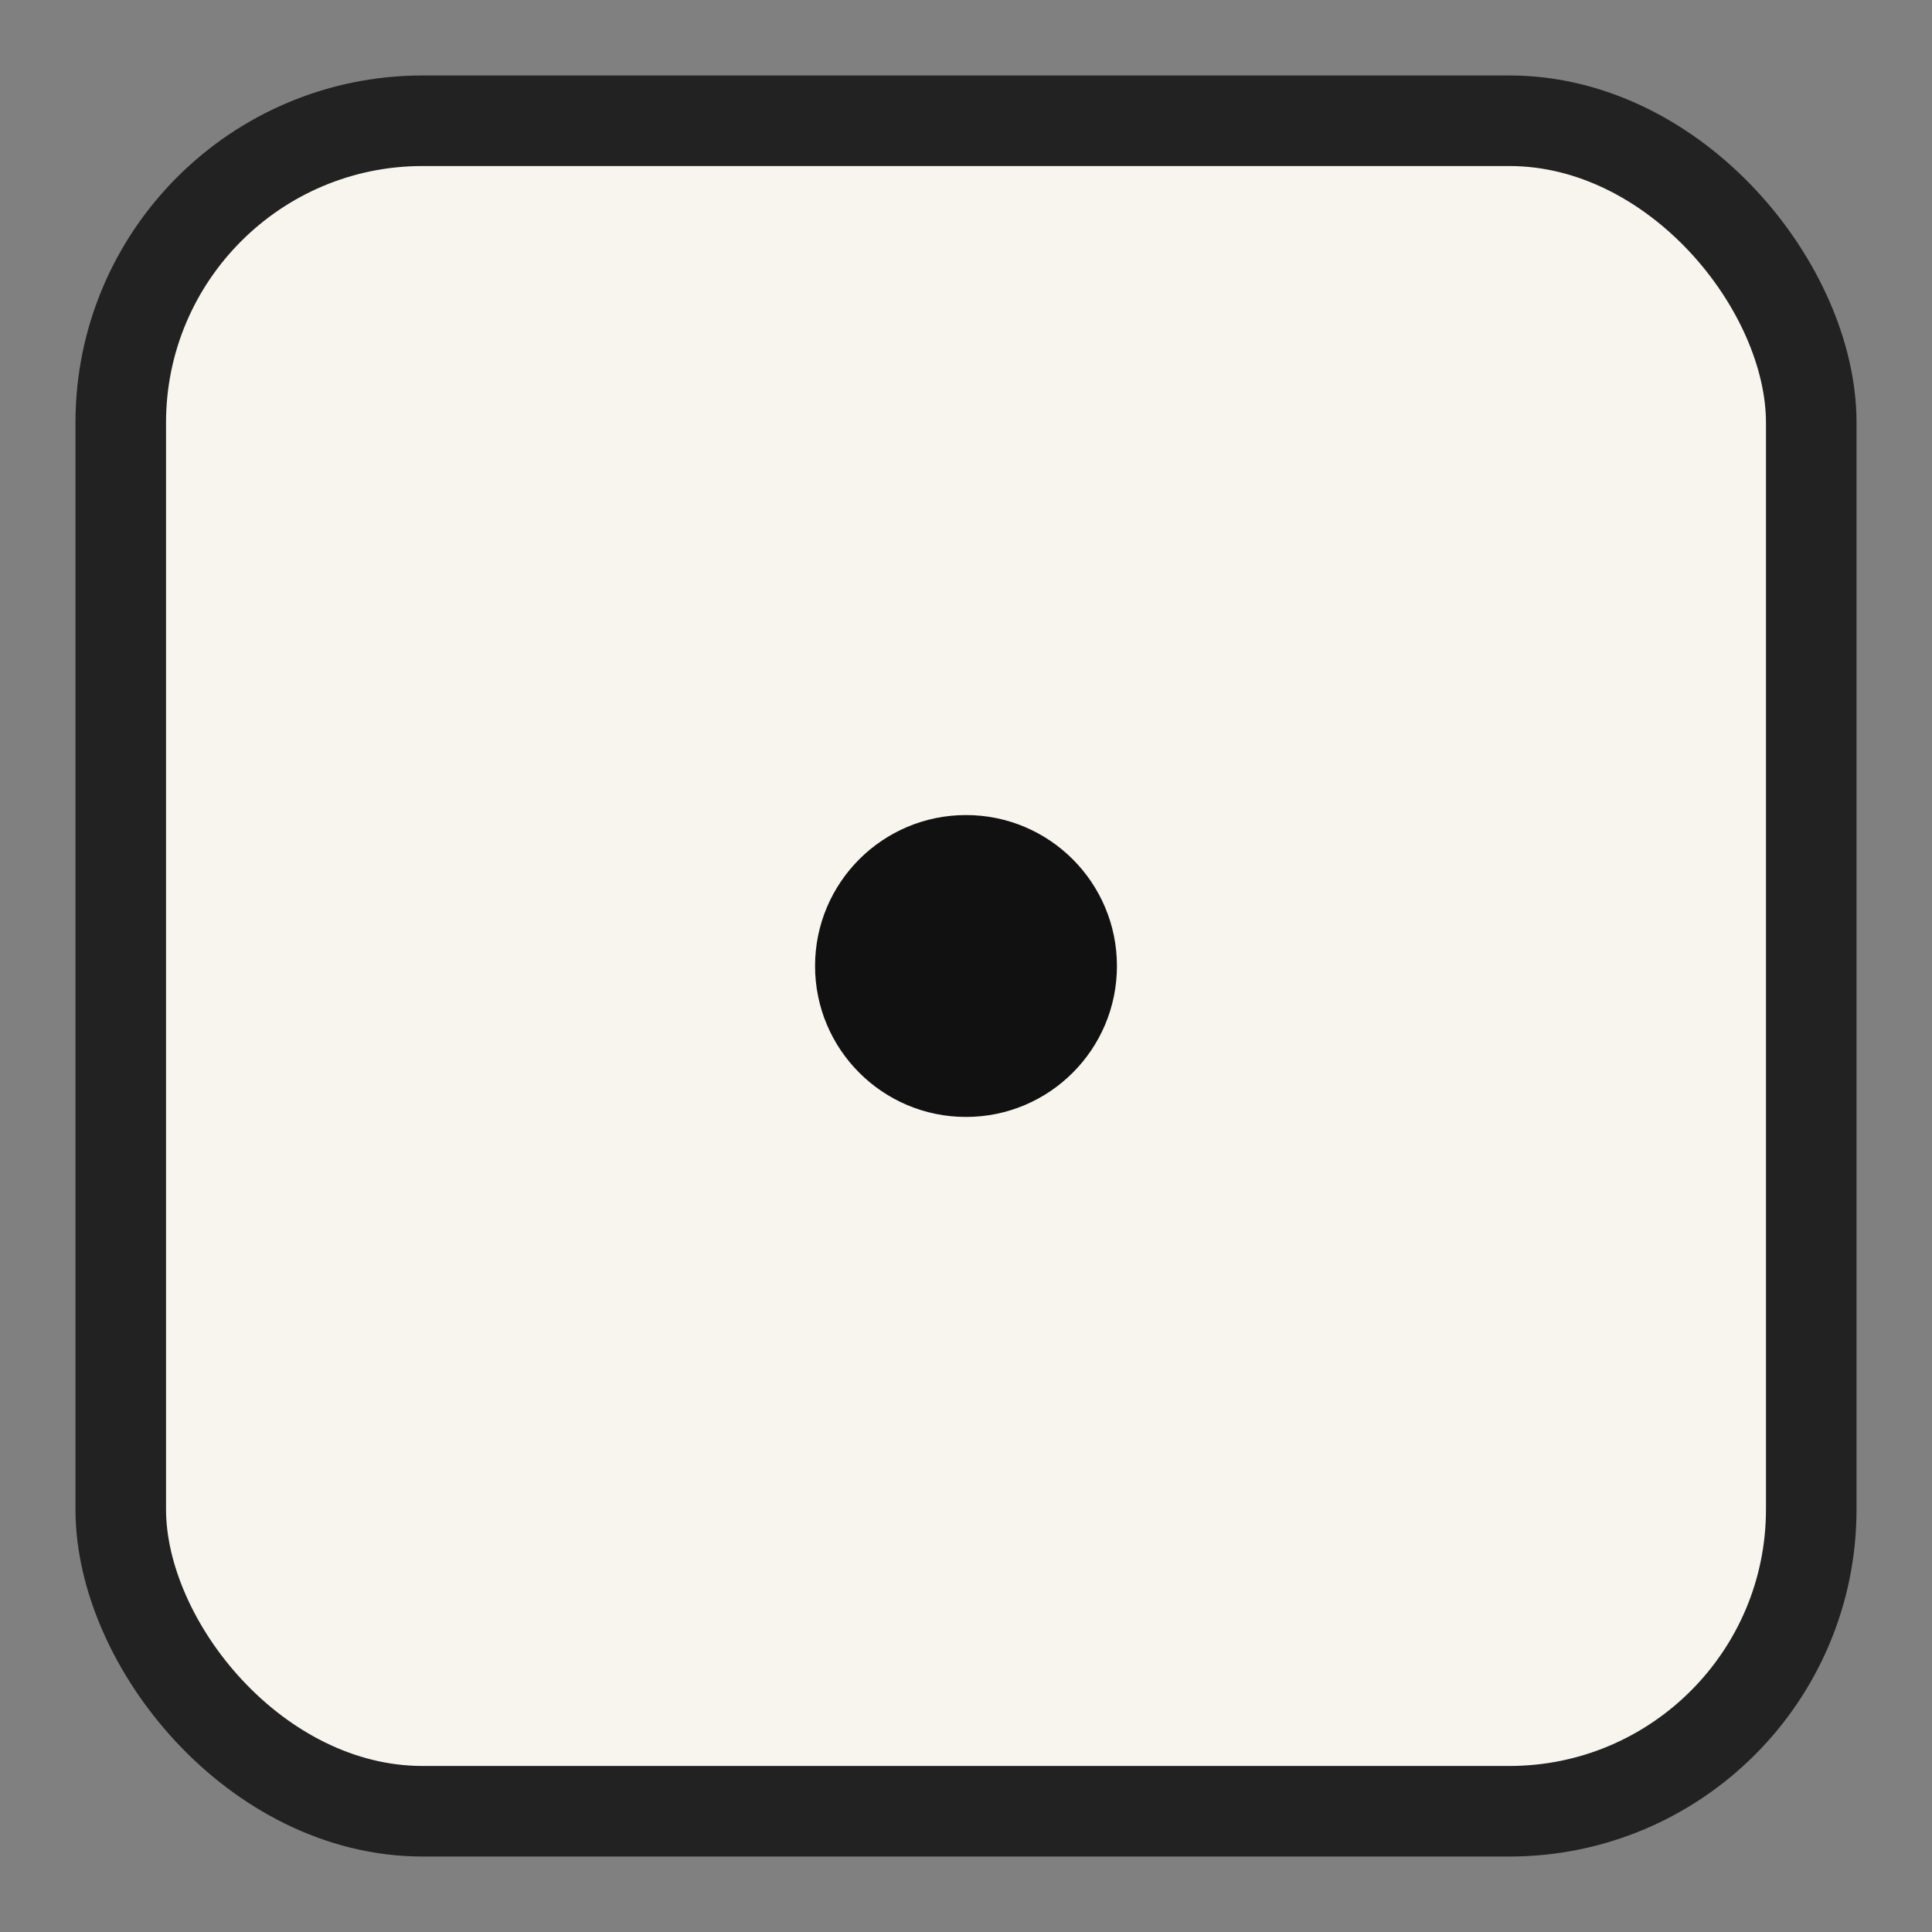 <svg xmlns="http://www.w3.org/2000/svg" width="64" height="64" viewBox="0 0 64 64" shape-rendering="geometricPrecision">
<rect x="0" y="0" width="64" height="64" fill="#808080" stroke="none"/>
<rect x="4" y="4" width="56" height="56" rx="10" ry="10" fill="#f8f5ef" stroke="#222" stroke-width="3"/>
<circle cx="32" cy="32" r="5" fill="#111"/>
</svg>